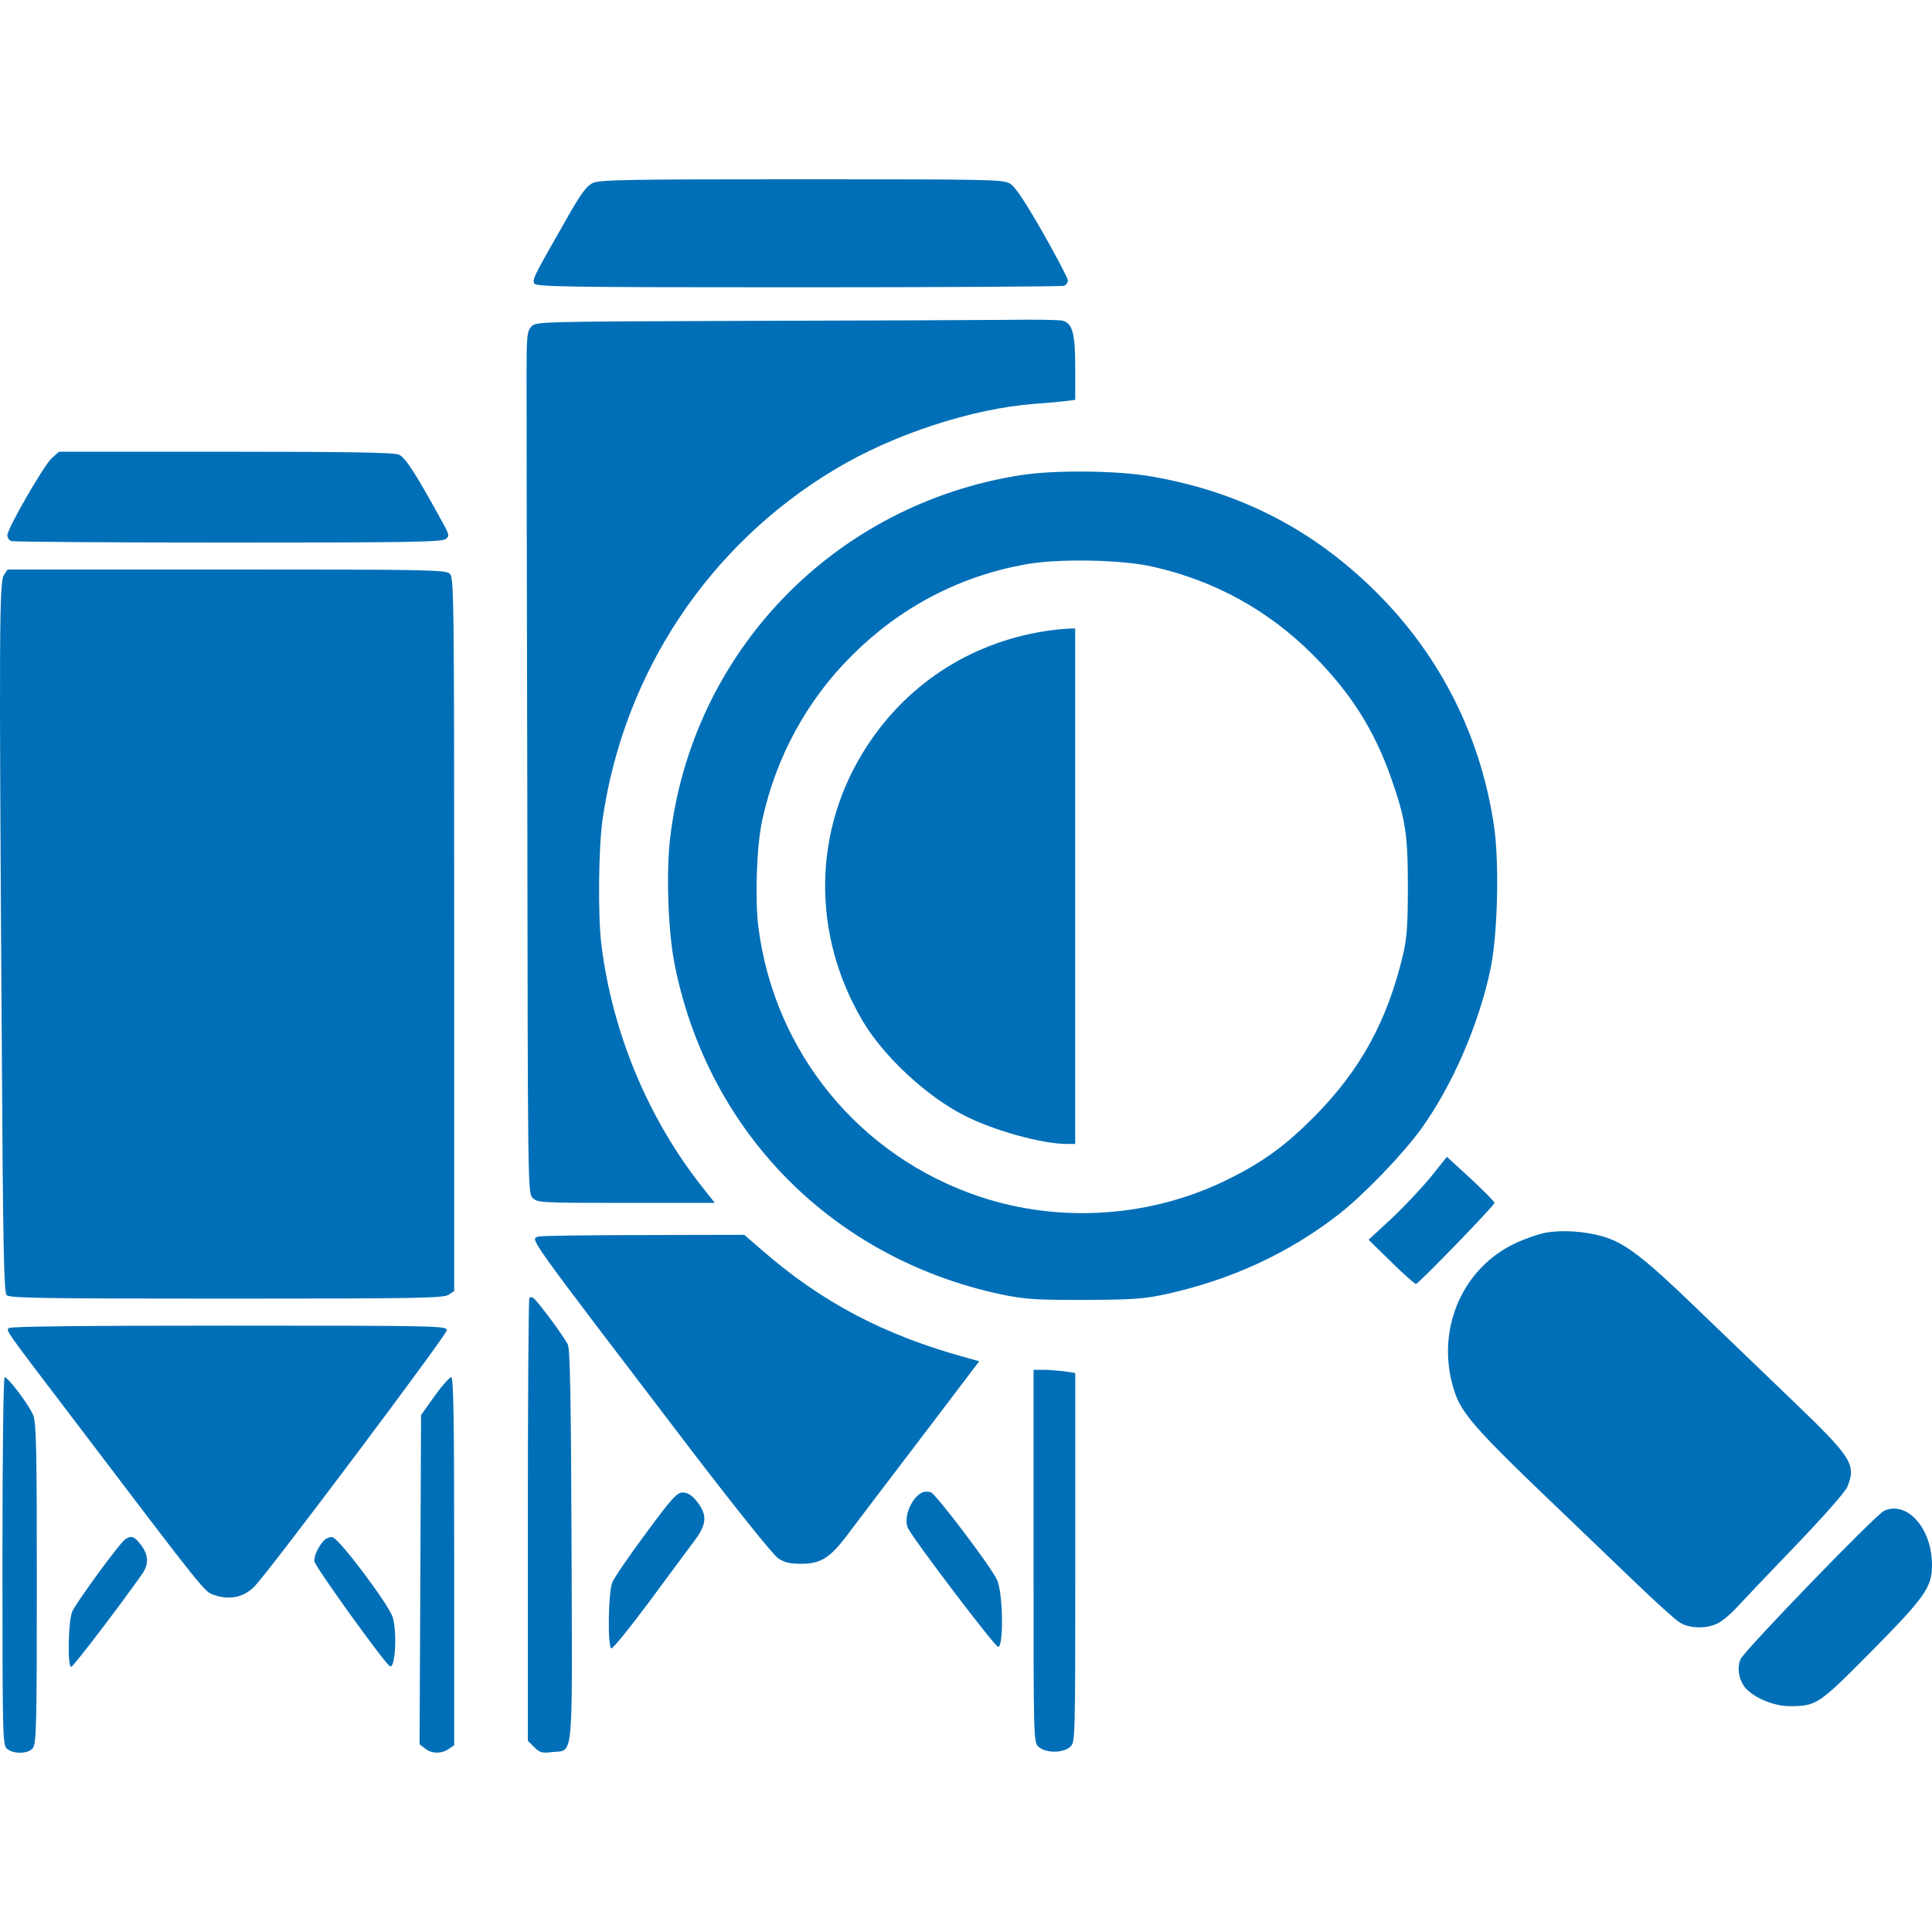 <svg width="48" height="48" viewBox="0 0 48 48" fill="none" xmlns="http://www.w3.org/2000/svg">
<path d="M14.717 4.552C14.559 4.631 14.406 4.844 13.98 5.607C13.266 6.857 13.229 6.93 13.272 7.04C13.309 7.125 13.973 7.138 19.823 7.138C23.409 7.138 26.379 7.119 26.434 7.101C26.489 7.083 26.532 7.022 26.532 6.967C26.532 6.918 26.251 6.381 25.909 5.778C25.464 5.003 25.226 4.643 25.098 4.564C24.927 4.46 24.659 4.454 19.914 4.454C15.462 4.454 14.888 4.466 14.717 4.552Z" fill="#006FB7"/>
<path d="M18.535 7.972C13.32 7.99 13.314 7.99 13.198 8.118C13.095 8.234 13.082 8.35 13.082 9.295C13.082 9.868 13.088 14.681 13.101 19.987C13.113 29.55 13.113 29.642 13.235 29.764C13.351 29.88 13.436 29.886 15.559 29.886H17.76L17.455 29.501C16.107 27.8 15.217 25.671 14.943 23.482C14.851 22.744 14.869 21.054 14.973 20.34C15.504 16.705 17.614 13.534 20.743 11.662C22.194 10.789 24.158 10.149 25.707 10.033C25.976 10.015 26.311 9.984 26.457 9.966L26.714 9.935V9.143C26.714 8.277 26.646 8.033 26.396 7.966C26.317 7.947 25.695 7.935 25.006 7.947C24.317 7.953 21.407 7.966 18.535 7.972Z" fill="#006FB7"/>
<path d="M1.281 11.388C1.08 11.577 0.183 13.132 0.183 13.297C0.183 13.358 0.226 13.425 0.281 13.443C0.336 13.462 2.757 13.48 5.666 13.48C10.027 13.48 10.973 13.468 11.07 13.394C11.174 13.315 11.174 13.297 10.948 12.894C10.332 11.772 10.07 11.364 9.911 11.296C9.795 11.242 8.698 11.223 5.612 11.223H1.464L1.281 11.388Z" fill="#006FB7"/>
<path d="M25.366 11.804C20.719 12.529 17.175 16.207 16.645 20.861C16.547 21.739 16.602 23.215 16.773 24.02C17.621 28.161 20.707 31.266 24.86 32.156C25.452 32.278 25.683 32.297 26.928 32.297C28.141 32.29 28.416 32.272 28.953 32.156C30.575 31.802 32.02 31.138 33.271 30.162C33.887 29.68 34.875 28.655 35.326 28.021C36.089 26.954 36.729 25.472 37.022 24.118C37.211 23.258 37.253 21.452 37.119 20.525C36.772 18.183 35.692 16.116 33.972 14.499C32.447 13.06 30.685 12.194 28.587 11.834C27.727 11.688 26.202 11.675 25.366 11.804ZM28.666 14.085C30.197 14.438 31.502 15.158 32.606 16.256C33.545 17.195 34.143 18.128 34.564 19.336C34.917 20.342 34.978 20.72 34.978 22.02C34.978 22.971 34.954 23.306 34.863 23.697C34.472 25.362 33.801 26.588 32.636 27.759C31.947 28.454 31.386 28.863 30.557 29.277C28.648 30.241 26.36 30.406 24.336 29.729C21.353 28.729 19.237 26.149 18.84 23.02C18.755 22.306 18.798 21.013 18.938 20.373C19.28 18.805 20.048 17.396 21.17 16.28C22.366 15.091 23.823 14.323 25.464 14.024C26.275 13.871 27.897 13.902 28.666 14.085Z" fill="#006FB7"/>
<path d="M26.134 15.656C24.225 15.906 22.584 16.931 21.541 18.535C20.188 20.608 20.151 23.213 21.444 25.384C21.968 26.262 23.036 27.25 23.969 27.72C24.701 28.092 25.896 28.421 26.5 28.421H26.713V22.017V15.613L26.518 15.619C26.409 15.625 26.238 15.644 26.134 15.656Z" fill="#006FB7"/>
<path d="M0.098 14.284C-0.018 14.448 -0.024 15.681 0.043 25.726C0.074 31.075 0.098 32.105 0.165 32.178C0.238 32.252 1.092 32.264 5.63 32.264C10.405 32.264 11.027 32.252 11.149 32.166L11.284 32.075V23.213C11.284 14.705 11.277 14.345 11.174 14.253C11.07 14.156 10.594 14.149 5.624 14.149H0.189L0.098 14.284Z" fill="#006FB7"/>
<path d="M35.557 29.229C35.338 29.497 34.899 29.967 34.582 30.265L34.002 30.802L34.563 31.351C34.874 31.656 35.149 31.9 35.179 31.9C35.24 31.9 37.094 29.985 37.131 29.887C37.137 29.863 36.875 29.595 36.546 29.29L35.948 28.741L35.557 29.229Z" fill="#006FB7"/>
<path d="M38.424 30.622C38.241 30.652 37.888 30.774 37.644 30.89C36.363 31.494 35.71 32.946 36.076 34.367C36.265 35.093 36.491 35.355 38.973 37.727C39.357 38.093 40.095 38.801 40.608 39.295C41.12 39.789 41.626 40.246 41.736 40.313C41.974 40.46 42.383 40.472 42.663 40.338C42.773 40.289 42.98 40.118 43.127 39.96C43.273 39.801 43.932 39.106 44.596 38.416C45.298 37.685 45.841 37.069 45.896 36.941C46.121 36.392 46.011 36.215 44.596 34.855C43.938 34.22 42.822 33.153 42.127 32.482C40.821 31.22 40.358 30.872 39.803 30.713C39.37 30.591 38.821 30.555 38.424 30.622Z" fill="#006FB7"/>
<path d="M13.375 30.722C13.174 30.801 12.997 30.551 17.211 36.077C18.303 37.504 19.212 38.632 19.328 38.711C19.486 38.821 19.62 38.852 19.901 38.852C20.395 38.852 20.627 38.705 21.072 38.108C21.273 37.839 22.09 36.766 22.884 35.723L24.329 33.82L24.042 33.74C21.975 33.179 20.401 32.35 18.901 31.033L18.492 30.679L15.973 30.685C14.583 30.685 13.412 30.703 13.375 30.722Z" fill="#006FB7"/>
<path d="M13.151 32.247C13.132 32.266 13.114 34.754 13.114 37.767V43.25L13.273 43.408C13.407 43.543 13.468 43.561 13.712 43.53C14.261 43.469 14.218 43.884 14.2 38.401C14.187 34.717 14.163 33.534 14.108 33.406C14.029 33.229 13.34 32.296 13.242 32.241C13.218 32.223 13.175 32.223 13.151 32.247Z" fill="#006FB7"/>
<path d="M0.214 32.996C0.165 33.081 0.092 32.984 1.763 35.179C5.191 39.693 5.075 39.546 5.337 39.632C5.716 39.76 6.063 39.68 6.325 39.412C6.722 38.997 11.101 33.161 11.101 33.051C11.101 32.941 10.924 32.935 5.679 32.935C2.123 32.935 0.239 32.953 0.214 32.996Z" fill="#006FB7"/>
<path d="M25.678 38.655C25.678 43.285 25.678 43.285 25.806 43.401C25.983 43.559 26.41 43.559 26.587 43.401C26.715 43.285 26.715 43.285 26.715 38.698V34.112L26.434 34.069C26.276 34.051 26.044 34.032 25.916 34.032H25.678V38.655Z" fill="#006FB7"/>
<path d="M0.061 38.778C0.061 43.127 0.067 43.352 0.17 43.444C0.323 43.584 0.689 43.578 0.811 43.438C0.902 43.334 0.915 42.962 0.915 39.345C0.915 36.003 0.902 35.338 0.823 35.155C0.719 34.905 0.201 34.216 0.116 34.216C0.085 34.216 0.061 35.967 0.061 38.778Z" fill="#006FB7"/>
<path d="M10.796 34.686L10.461 35.156L10.443 39.248L10.424 43.335L10.558 43.439C10.717 43.573 10.967 43.579 11.15 43.451L11.284 43.359V38.785C11.284 35.168 11.266 34.217 11.211 34.217C11.168 34.217 10.979 34.43 10.796 34.686Z" fill="#006FB7"/>
<path d="M22.94 37.07C22.66 37.168 22.434 37.692 22.556 37.961C22.666 38.211 24.703 40.894 24.794 40.913C24.941 40.949 24.922 39.571 24.77 39.248C24.617 38.918 23.257 37.125 23.129 37.076C23.074 37.058 22.989 37.052 22.94 37.07Z" fill="#006FB7"/>
<path d="M16.048 38.094C15.633 38.649 15.261 39.198 15.212 39.314C15.114 39.551 15.09 40.893 15.188 40.954C15.218 40.972 15.645 40.448 16.139 39.783C16.627 39.118 17.127 38.454 17.237 38.301C17.572 37.868 17.585 37.624 17.286 37.27C17.182 37.142 17.072 37.081 16.962 37.081C16.822 37.081 16.694 37.215 16.048 38.094Z" fill="#006FB7"/>
<path d="M46.811 37.535C46.609 37.62 43.389 40.956 43.249 41.212C43.145 41.42 43.2 41.755 43.377 41.95C43.603 42.194 44.084 42.389 44.456 42.389C45.133 42.389 45.176 42.359 46.5 41.023C47.823 39.681 48 39.438 48 38.882C48 37.974 47.384 37.278 46.811 37.535Z" fill="#006FB7"/>
<path d="M3.098 38.254C2.934 38.388 1.885 39.827 1.793 40.041C1.696 40.285 1.671 41.413 1.769 41.413C1.818 41.413 2.983 39.888 3.525 39.114C3.702 38.864 3.696 38.638 3.501 38.382C3.336 38.162 3.251 38.138 3.098 38.254Z" fill="#006FB7"/>
<path d="M8.039 38.283C7.899 38.442 7.808 38.643 7.808 38.783C7.808 38.899 9.582 41.363 9.692 41.4C9.82 41.443 9.869 40.583 9.759 40.186C9.674 39.887 8.424 38.216 8.259 38.192C8.192 38.18 8.094 38.222 8.039 38.283Z" fill="#006FB7"/>
</svg>
